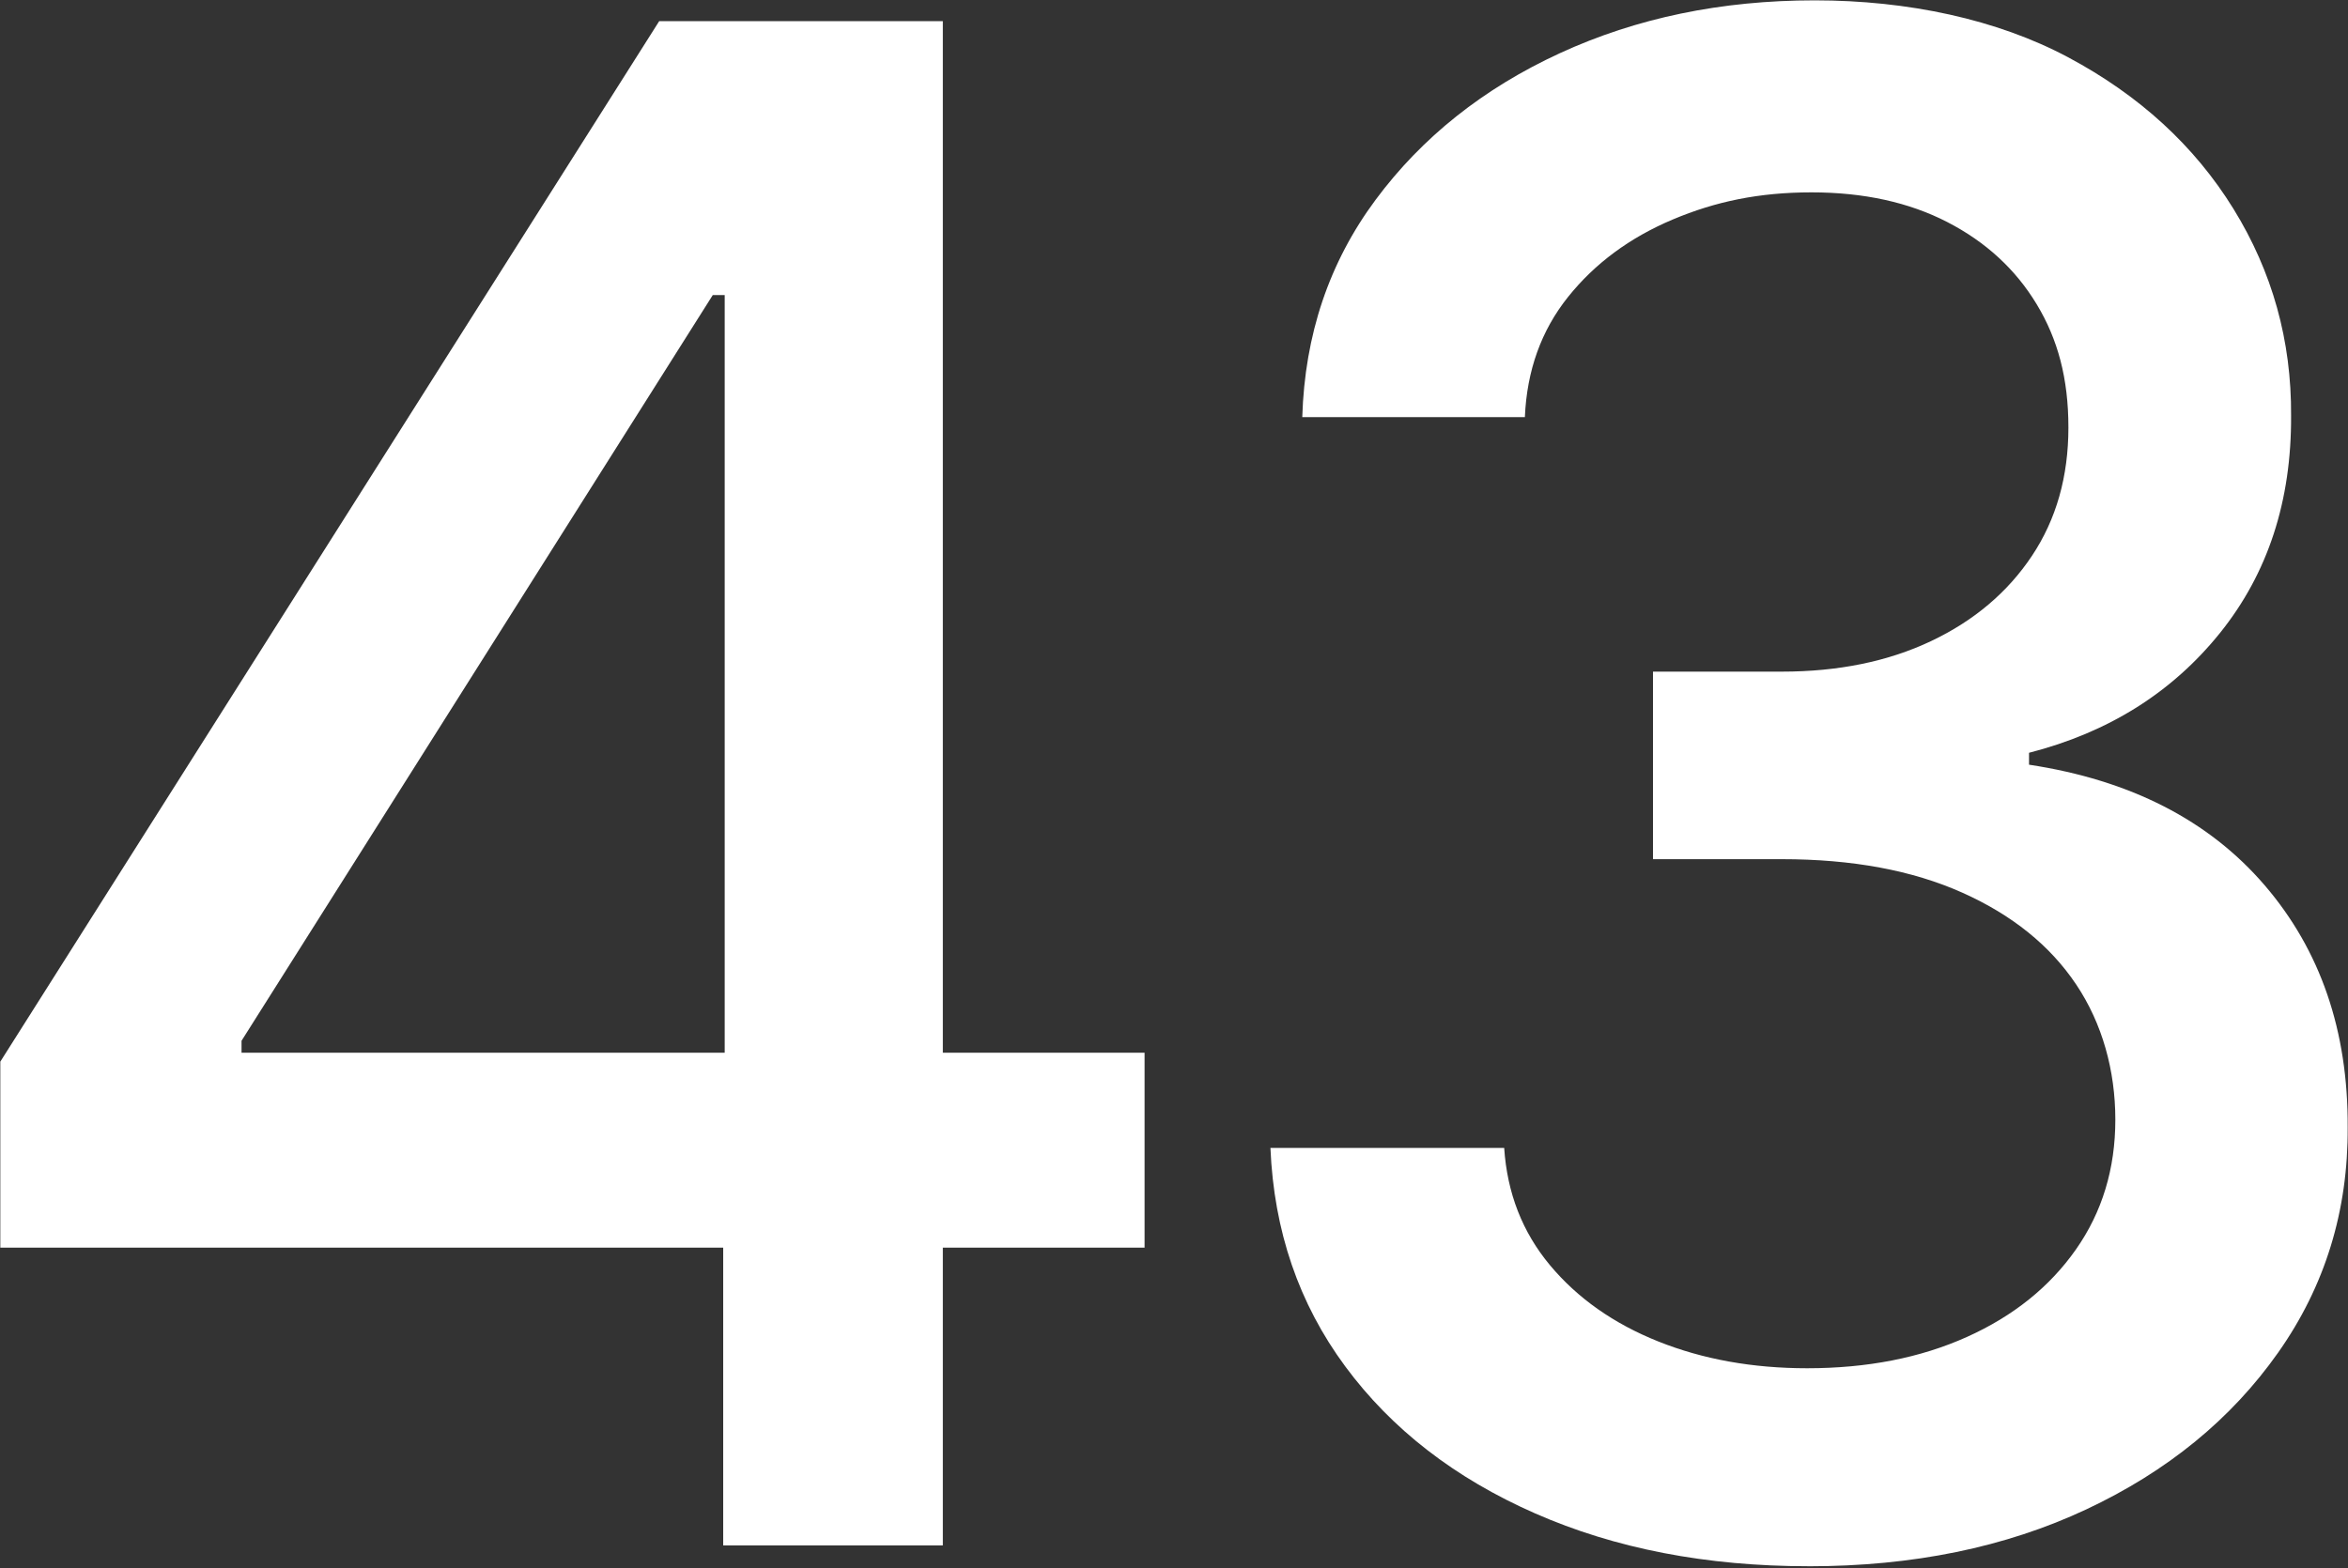 <?xml version="1.0" encoding="UTF-8"?><svg xmlns="http://www.w3.org/2000/svg" xmlns:xlink="http://www.w3.org/1999/xlink" viewBox="0 0 672 449"><rect x="0" y="0" width="672" height="449" fill="#333333" stroke="none"/><defs><style>.cls-1{fill:#dcdcdc;}.cls-1,.cls-2,.cls-3,.cls-4{stroke-width:0px;}.cls-2{fill:url(#_新規グラデーションスウォッチ_9);}.cls-5{isolation:isolate;}.cls-3{fill:none;}.cls-6{mix-blend-mode:color;opacity:.2;}.cls-4{fill:#fff;}.cls-7{clip-path:url(#clippath);}</style><clipPath id="clippath"><rect class="cls-3" x="-2864" y="811.52" width="1600" height="900"/></clipPath><linearGradient id="_新規グラデーションスウォッチ_9" x1="-1127.42" y1="-959.27" x2="375.11" y2="543.26" gradientUnits="userSpaceOnUse"><stop offset="0" stop-color="#2aff90"/><stop offset="1" stop-color="#0057ff"/></linearGradient></defs><g class="cls-5"><g id="_背景"><g class="cls-7"><polygon class="cls-1" points="491.55 50.86 491.25 47.81 490.34 45.1 489.24 44.43 489.64 43.73 488.97 43.84 489.18 43.16 488.85 43.18 488.73 42.78 488.08 43.09 487.93 42.85 488.35 42.4 487.7 42.66 486.15 41.12 485.08 39.6 485.1 38.53 482.62 36.44 480.64 35.53 478.91 33.91 474.68 32.79 473.51 32.14 472.98 31.32 473.23 30.29 472.57 28.85 470.97 30.09 469.74 30.06 463.09 27.84 458.82 28.04 456.94 27.05 455.83 26.99 455.5 26.37 454.86 26.77 453.66 25.81 453.95 26.4 453.88 27.15 453.01 27.55 448.95 27.29 447.56 26.84 445.41 27.52 444.51 26.72 444.55 27.24 443.65 27.43 443.11 27.03 442.92 26.38 443.2 26.27 442.9 25.76 442.62 25.84 442.81 26.23 442.26 25.83 442.75 26.67 442.57 27.03 442.14 26.88 442.4 27.29 441.97 28.02 440.17 29.2 437.98 29.97 437.03 29.68 436.7 30.4 430.51 32.81 424.15 34.12 423.11 33.85 421.79 34.54 420.35 34.61 419.92 34.19 419.12 35.04 415.15 35.72 413.57 35.68 410.79 34.55 409.37 34.63 407.77 35.45 407.94 35.7 407.73 36.42 406.59 37.82 405.32 40.76 403.56 42.31 404.41 44.93 404.3 45.75 403.51 46.69 403.57 49.53 401.12 51.16 400.29 53.17 398.23 54.55 395.06 54.77 394.47 56.64 393.47 57.69 392.37 58.19 390.27 57.93 390 58.45 389.38 58.61 388.63 58.41 387.88 57.63 387.04 58.39 385.01 57.99 384.69 58.54 382.5 59.07 381.63 60.27 381.8 61.23 381.61 61.57 380.27 61.36 380.2 62.12 380.68 62.98 380.14 64.68 379.07 66.15 378.6 68.24 377.93 69.13 377.15 69.3 375.57 70.57 375.35 71.63 375.85 72.24 375.98 73.07 375.02 74.74 373.85 75.44 372.39 74.67 372.6 75.56 372.42 76.69 370.99 78.02 368.78 77.29 368.1 78.96 367.07 79.2 366.46 78.64 365.61 78.74 364.28 79.96 362.44 79.99 361.68 80.62 361.33 81.44 361.8 81.99 361.5 82.05 361.62 82.37 360.72 84.51 360.41 84.64 360.59 85 359.64 86.56 359.64 87.23 359.2 87.96 357.58 88.78 357.45 89.3 354.37 92.37 352.09 93.13 350.6 93.13 349.15 96.39 348.47 96.93 348.81 98.06 348.66 98.62 346.99 99.69 345.9 102.45 345.07 103.34 345.24 104.38 345.83 105.04 346.6 107.5 348.29 108.74 348.46 109.89 348 111.33 346.79 113.61 344.74 115.67 343.86 115.9 342.28 114.89 341.6 114.84 341.53 115.53 340.92 115.77 341.07 116.16 340.53 116.59 340.93 116.72 340.77 117.37 339.65 118.04 339.96 118.41 339.82 119.03 339.22 118.79 339.83 119.82 339.6 120.02 341.18 121.35 341.65 122.42 341.51 122.99 340.34 123.46 338.71 123.06 337.41 123.3 335.89 126.77 333.4 128.5 332.08 128.94 330.92 130.51 330.53 130.56 330.13 130.03 329.13 130.05 329.43 130.87 328.59 131.94 328.46 132.68 326.41 134.76 327.64 138.17 326.97 139.21 326.06 139.55 324.59 138.57 323.96 137.53 323.42 137.49 323.23 137.75 323.5 138.47 323.08 139.02 321.22 139.04 321.22 139.6 320.34 140.54 319.48 140.22 319.79 140.69 319.43 141.18 318.69 140.81 319.22 141.45 318.6 141.66 318.66 142.15 318.34 142.53 316.29 143.01 314.92 142.79 313.43 144.62 312.36 144.36 312.54 144.52 311.11 144.81 309.97 145.71 308.78 145.98 308.57 146.62 306.71 148.2 304.81 149.07 304.16 148.66 303.78 149.18 304.13 150.76 303.84 151.62 303.03 152.27 301.9 152.56 300.6 153.74 301.06 153.86 300.69 154.53 300.96 154.57 301 155.02 300.7 155.47 301.21 156.01 300.86 156.98 299.82 158.06 292.4 161.22 277.04 166.28 258.8 170.24 238.76 173.12 225.55 174.06 213.32 173.57 206.18 172.56 201.82 171.48 194.67 168.72 193.3 167.07 192.31 166.93 191.68 166.06 191.96 165.88 191.58 165.94 191.91 165.1 191.44 162.26 191.09 161.81 190.69 162.54 190.02 162.03 189.77 162.83 188.83 163.45 187.95 162.78 189.36 160.83 188.19 157.71 187.38 157.53 186.93 158.19 186.28 158.22 185.07 157.27 184.92 155.73 183.46 152.06 184.41 148.49 184.29 147.31 183.33 145.25 183.12 143.54 181.85 142.38 180.98 140.99 181.12 139.6 180.82 139.36 180.39 137.72 180.92 136.25 182.22 136.66 182.1 136.28 183.01 135.69 183.55 135.75 183.75 135.26 182.78 134.21 182.36 134.16 181.93 131.94 181.19 132.33 181.04 131.8 181.32 131.36 180.67 131.1 179.65 131.6 178.54 130.41 176.53 127.48 175.44 124.11 174.58 122.82 173.36 116.84 171.51 112.73 171.4 111.62 171.55 111.2 173.37 109.97 173.64 109.22 173.39 109.11 173.61 109.01 173.39 108.41 172.05 108.15 171.27 107.42 171.68 106.52 170.82 106.65 170.38 106.29 169.99 105.45 170.09 104.36 170.72 103.96 170.47 103.46 169.92 103.5 169.69 103.1 170.14 103.06 169.5 102.83 169.74 102.08 170.06 102.07 169.49 101.59 169.46 99.96 169.21 99.66 169.61 98.95 169.24 98.38 169.17 97.27 168.82 97.07 168.92 96.58 169.29 96.52 168.81 96.44 168.95 95.85 169.26 95.88 168.83 95.53 169.29 95.36 169.08 94.98 169.41 94.82 169.53 93.83 170.05 93.79 169.88 93.35 168.91 92.79 169.14 93.35 168.58 92.95 168.14 93.24 168.01 92.77 167.09 93.09 166.22 92.76 165.49 92.05 165.73 91.73 165.3 91.88 165.47 91.54 164.63 91.73 163.3 90.82 162.11 89.32 161.86 88.21 160.83 87.91 160.04 86.75 159.6 87.07 157.8 86.18 156.91 85.72 156.15 84.54 152.1 86.41 148.74 88.56 147.58 89.73 146 91.87 143.22 96.89 141.45 98.96 139.39 100.11 137.57 102.84 137.69 105.36 134.58 109.91 133.88 111.31 134.02 111.94 133 113.85 133.05 114.55 131.6 117.04 130.75 117.35 130.74 118.52 129.85 119.55 129.81 121.34 132.01 126.06 131.85 128.06 130.87 130.08 131.26 131.81 131.29 133.77 132.78 136.21 133.16 138.21 133.1 139.69 132.59 141.23 132.58 143.53 134.11 144.77 134.55 146.75 134.63 148.34 133.8 148.98 135.02 149.24 135.55 150.43 136.47 151 137.1 151.97 137.75 153.93 137.82 154.81 137.45 155.94 136.98 156.22 137.13 156.93 136.45 158.9 136.72 159.1 136.94 160.18 136.74 160.68 136.13 160.56 136.04 161.07 136.01 161.76 136.83 162.82 136.77 163.55 137.18 164.71 136.48 166.55 136.43 168.56 135.78 170.18 136.76 171.25 138.01 171.35 139.04 172.1 140.34 172.45 141.11 174.31 141.1 176.62 140.46 178.82 139.22 181.37 137.6 182.68 136.37 184.95 136.36 185.73 137.95 187.63 136.96 189.96 134.05 191.94 133.6 193.7 132.11 194.59 131.48 196.33 130.54 196.73 129.46 196.51 128.88 196.9 128.49 197.92 128.24 197.74 128.44 197.96 127.46 198.39 125.98 198 126 197.63 125.5 197.36 125.05 195.76 121.69 193.2 121.4 193.34 121.41 194.03 121.13 194.1 120.78 193.99 120.67 193.49 120.06 193.33 117.96 193.76 118.2 194.37 117.77 194.48 117.89 194.95 117.63 194.81 117.53 194.4 116.46 194.89 116.08 194.65 115.91 195.52 115.04 195.83 114.31 196.88 113 197.6 110.32 197.74 109.75 198.48 109.52 198.45 109.56 197.58 108.15 197.41 108.19 197.75 107.9 197.58 107.37 198.2 105.64 197.43 105.03 198.09 103.39 198.69 103.51 199.81 103.9 199.98 102.67 200.9 102.79 201.45 102.13 201.53 101.63 203.18 101.84 203.41 101.19 204.26 100.29 204.22 99.97 203.74 99.03 203.8 98.22 203.09 96.01 203.77 95.46 203.62 95.32 203.13 93.93 204.3 90.2 204.94 88.78 207.27 88.68 208.71 89.3 210.73 88.55 211.83 87.84 213.74 85.8 214.24 85.5 214.87 88.27 215.71 85.8 215.01 85.51 214.91 83.73 216.6 81.64 217.52 79.97 217.78 80 218.29 80.57 218.65 80.35 219.76 80.63 219.75 80.47 220.13 80.75 220.58 80.41 220.83 80.6 223.19 79.46 223.8 79.28 224.3 79.3 224.67 79.97 225.14 79.94 225.62 79.06 226.91 78.24 229.01 75.67 230.43 75.19 233.24 75.34 234.73 76.28 236.69 76.49 237.83 77.23 238.08 77.76 239.49 76.54 242.22 76.64 243.27 77.38 244.38 76.03 245.84 76.99 246.64 77.2 247.35 76.84 247.72 77.38 248.11 77.34 248.98 76.64 249.79 76.28 250.97 75.57 251.25 75.18 251.86 75.25 252.49 74.99 253 73.54 254.32 72.8 254.53 72.24 254.04 72.08 254.58 70.25 255.94 65.08 258.22 65.56 258.7 64.92 259.49 62.05 260.67 61.09 261.45 57.09 262.69 56.85 263.07 54.32 263.1 52.87 262.62 52.36 262.02 52.43 260.91 51.27 259.97 48.87 260.16 45.28 259.4 40.31 259.21 36.97 258.06 35.8 256.94 35.31 255.34 34.6 254.54 34.63 254.03 33.37 254 32.7 253.32 32.71 252.79 34.27 251.09 34.23 250.25 33.72 250.1 33.43 248.91 32.43 248.62 31.39 247.61 30.79 247.87 30.43 247.45 29.48 248.17 28.43 247.74 27.77 247.05 28 246.03 27.54 246.45 26.7 246.2 26.62 246.6 26.25 246.49 25.39 247.22 24.9 246.69 24.74 247.4 23.87 247.86 21.59 248.13 19.42 246.65 19.32 245.68 18.69 245.51 18.32 246.11 17.87 246.21 17.59 245.81 17 246.11 15.88 245.85 15.5 245.63 15.9 245.21 14.92 245.34 14.43 245.02 14.44 244.48 13.85 244.69 12.27 242.55 11.04 242.23 10.48 242.32 10.6 243 11.14 243.45 10.8 244.05 10.2 244.4 9.22 244.32 8.26 245.12 7.54 244.66 7.68 245.21 7.35 245.18 7.32 246.36 8.09 246.4 8.32 247.19 8.87 246.7 9.42 247.34 10.95 247.46 11.55 248.11 11.28 248.55 11.56 249.24 12 249.37 12.72 248.82 14.71 250.57 14.78 250.09 15.61 249.85 16.6 250.24 17.42 251.34 18.1 251.48 18.17 252.27 18.93 254.01 18.95 254.56 18.56 254.7 19.28 255.05 19.68 256.22 20.14 256.4 19.76 256.8 19.91 258.58 19.52 260.24 19.28 260.31 20.07 260.96 19.6 261.45 19.84 261.65 19.81 262.68 19.43 262.73 19.61 262.97 19.16 263.49 19.78 263.71 19.82 264.5 20.82 264.94 20.85 265.39 20.26 266.01 18.9 265.67 18.13 266.01 18.14 266.7 17.84 266.81 18.04 267.1 17.35 267.76 17.33 268.65 17.69 269.46 17.2 269.61 17.25 269.98 16.74 270.5 17.43 271.21 17 272.81 17.04 275.35 17.29 275.54 16.96 276.49 17.18 276.86 16.72 277.05 16.9 277.52 16.35 277.73 16.13 278.84 15.91 278.84 16.24 280.08 17.23 280.34 16.94 280.85 17.32 281.28 16.79 281.53 17.2 282.1 16.82 282.55 16.22 282.25 16.32 282.52 15.83 282.79 16.12 282.92 15.41 283.4 15.74 283.83 14.51 283.34 13.98 284.96 14.82 285.96 14.73 286.4 14.23 286.76 12.81 286.79 12.98 287.03 12.69 287.23 13.79 288.88 14.2 290.14 14.11 290.77 13.61 290.92 14.01 291.32 13.78 291.59 13.93 292.24 13.58 293.74 15.9 295.31 15.46 295.63 14.83 295.1 13.56 296.4 14.53 298.66 14.21 299.17 14.33 299.41 13.74 299.51 15.01 300.16 14.81 301.3 13.46 302.4 12.08 301.77 10.92 301.97 12.34 303.62 11.95 303.98 10.75 304.03 10.74 304.48 11.3 304.9 10.65 305.48 10.21 305.46 10.19 304.98 9.86 305.23 8.87 304.66 8.83 305.14 9.07 305.17 8.86 305.48 8.2 304.7 7.85 304.6 7.55 305.03 7.53 304.71 7.06 304.59 7.25 304.85 5.76 305.25 4.87 304.9 3.66 305.77 2.57 305.98 1.22 307.29 1.82 307.85 1.54 308.12 1.55 308.73 1.05 308.62 .81 307.4 -.34 308.3 -.75 308.13 -.68 308.4 -1.25 308.64 -1.05 308.8 -1.83 309 -1.68 309.52 -2.7 309.91 -3.36 310.9 -3.66 310.8 -3.43 311.41 -3.75 311.82 -4.46 311.73 -4.45 312.12 -5.13 312.16 -5.31 312.82 -5.47 312.51 -6.36 313.28 -6.53 313.07 -6.5 313.49 -6.85 313.72 -6.65 314.04 -7.18 313.62 -7.61 315.37 -8.2 315.44 -9.07 316.53 -8.78 317.41 -9.66 317.65 -9.52 318.37 -10.38 318.28 -10.13 319 -10.58 319.28 -10.55 319.73 -11.18 319.61 -12.33 320.45 -12.93 321.42 -12.83 322.11 -13.56 322.27 -13.93 322.99 -14.56 323.15 -15.28 324.51 -15.81 324.53 -16.91 326.36 -17.36 326.61 -17 326.97 -17.56 327.22 -17.73 327.94 -18.31 328.32 -18.25 328.92 -18.6 328.78 -18.84 329.46 -19.37 329.41 -19.22 330.29 -19.77 330.2 -20.06 330.75 -20.59 330.71 -20.42 331.4 -21.24 331.57 -20.92 331.94 -21.23 331.88 -21.44 332.4 -21.65 332.11 -21.62 332.57 -22.68 332.62 -23.27 333.61 -23.01 333.8 -23.13 334.27 -23.44 334.62 -24.17 334.61 -24.81 335.41 -25.03 336.84 -27.01 337.96 -26.73 338.41 -27.08 339.38 -28.98 340.82 -30.33 340.78 -31.4 343.01 -32.16 343.76 -41.64 349.56 -42.54 350.49 -45.49 351.88 -49.05 354.45 -50.61 354.71 -51.65 353.81 -54.19 356.15 -55.13 355.73 -55.73 356.35 -56.46 356.22 -56.79 356.42 -56.74 356.83 -57.28 356.77 -57.57 357.43 -59.03 358.33 -59.94 358.28 -61.41 356.9 -61.65 357.12 -61.46 357.53 -62.02 359.64 -62.43 360.08 -63.72 360.66 -64.38 360.43 -64.73 359.87 -65.91 359.68 -66.31 360.05 -65.98 360.48 -67.03 360.92 -67.34 361.83 -68.4 361.73 -69.91 362.44 -70.86 364.64 -72.4 364.6 -72.15 364.82 -73.21 366.59 -73.3 367.91 -72.93 369.55 -73.29 370.77 -72.93 372.57 -73.06 373.87 -74.82 376.36 -75.72 378.46 -76.89 381.81 -77.92 386.02 -78.87 391.55 -79.4 392.89 -80.48 393.9 -85.37 396.59 -88.57 397.84 -93.07 399.19 -95.8 399.54 -97.72 399.14 -98.32 397.34 -99.29 396.52 -99.5 395.62 -102.76 392.57 -104 390.22 -105.35 388.81 -107.42 389.34 -107.57 388.78 -108.29 389.09 -109.45 388.79 -110.17 387.62 -109.92 387.14 -110.31 386.32 -110.89 385.84 -112.04 386.45 -114.1 386.29 -116.56 384.38 -116.48 383.74 -116.84 383.98 -117.81 383.35 -119.25 383.39 -121.91 384.74 -126.18 385.94 -127.27 386.99 -127.15 387.26 -127.72 387.68 -127.82 388.31 -129.17 389.12 -129.06 389.55 -129.8 390.17 -129.63 390.37 -129.95 391.06 -129.94 391.8 -129.54 392.18 -129.01 394.24 -129.49 397.03 -128.64 398.98 -127.77 403.29 -127.34 403.24 -126.24 404.5 -125.77 405.38 -125.79 405.99 -125.39 406.15 -125.52 406.84 -125.26 406.9 -125.11 407.96 -123.21 408.93 -121.01 409.34 -121.69 410.85 -120.64 411.49 -120.85 412.29 -119.83 412.59 -119.28 412.11 -118.16 412.61 -117.87 412.38 -117.3 413.06 -116.5 412.96 -116.19 413.46 -114.28 412.36 -111.88 412.84 -108.8 412.81 -108.38 414.32 -106.34 414.93 -105.84 415.57 -104.54 415.83 -104.35 415.58 -104.26 415.89 -103.11 415.15 -102.22 415.04 -100.22 415.71 -98.94 414.69 -98.09 415.25 -97 416.75 -95.57 420.79 -95.15 423.07 -95.25 428.88 -96.04 434.49 -97.11 439.56 -100 448.05 -102.45 452.44 -103.61 453.44 -107.74 455.29 -109.04 457.24 -110.32 458.16 -111.94 460.94 -114.11 462.48 -116.42 466.18 -118.3 468.11 -119.46 469.91 -122.15 472.14 -125.22 473.29 -126.06 474.6 -130.99 476.6 -132.28 476.83 -133.48 475.95 -134.89 476.94 -136.68 477.45 -138.93 477.25 -139.2 476.8 -139.12 475.38 -139.81 473.38 -141.4 472.52 -143.33 472.57 -144.04 471.97 -144.01 471.21 -143.2 469.12 -143.52 468.42 -145.22 468.57 -146.1 467.97 -147.83 469 -148.2 468.71 -148.03 467.73 -148.28 467.36 -148 466.56 -148.18 466.34 -151.21 467.26 -153.48 466.21 -154.72 465.04 -157.01 466.29 -160.81 465.6 -162.2 466.51 -162.58 467.52 -162.98 467.72 -163.06 468.36 -161.85 470.55 -160.41 471.43 -158.94 473.5 -153.9 475.84 -152.79 476.82 -152.47 478.44 -153.81 482.73 -153.52 484.78 -152.79 485.63 -152.81 487.4 -153.6 488.79 -153.39 490.4 -153.95 492.81 -155.63 496.58 -162.83 504.61 -166.85 507.32 -167.79 507.51 -169.68 507.1 -172.78 505.64 -173.53 504.79 -174.92 501.66 -178.93 497.26 -179.16 496.63 -179.02 495.45 -179.45 490.44 -180.96 488.1 -181.32 486.87 -180.83 484.72 -180.72 482.52 -181.74 480.46 -182.42 480.06 -182.32 480.63 -183.22 481.9 -183.51 483.06 -184.41 483.46 -183.98 484.32 -184.43 484.94 -184.6 486.41 -185.54 488.74 -186.44 489.65 -186.07 490.29 -186.4 491.37 -186.77 492 -187.54 492.27 -186.83 492.89 -186.74 497.68 -187.25 499.2 -188.19 499.34 -188.03 499.95 -188.41 500.06 -188.16 500.26 -188.36 500.54 -187.86 500.7 -188.24 501.1 -188.32 502.29 -187.8 504.39 -187.99 505.04 -185.27 507.64 -184.02 509.74 -183.14 512.42 -180.36 516.78 -180.3 517.56 -180.95 519.79 -183.3 523.64 -185.41 525.53 -186.41 527.53 -190.9 531.7 -194.39 533.44 -196.22 533.66 -197.13 533.3 -197.52 533.7 -197.56 534.24 -199.22 533.77 -199.64 534.4 -200.14 534.15 -200.76 535.74 -202.74 537.42 -202.41 538.14 -202.59 538.7 -203.59 539.52 -204.28 539.59 -204.07 539.93 -204.43 540.77 -207.41 544.36 -208.1 547.85 -209.08 550.58 -209.14 551.98 -209.46 552.46 -209.29 552.71 -210.07 553.79 -210.17 554.43 -211.12 555.49 -210.7 557.85 -210.86 558.65 -211.02 559.04 -211.91 559.27 -211.6 559.77 -212.45 560.7 -212.02 561.29 -211.88 562.75 -212.38 564.85 -212.73 565.31 -213.29 565.13 -213.31 566.34 -213.59 566.66 -213.57 567.63 -213.13 567.34 -212.87 567.92 -213.14 568.2 -212.67 568.37 -212.87 568.79 -212.48 568.85 -212.29 569.18 -212.46 569.64 -212.1 569.69 -212.39 570.27 -211.09 571.77 -210.57 571.56 -209.79 572.26 -208.84 573.51 -207.7 573.96 -206.69 573.77 -206.59 574.13 -206.24 573.82 -205.9 574.58 -204.24 574.61 -202.35 576.37 -198.38 577.65 -198.23 578.03 -196.87 578.55 -195.82 578.42 -195.45 578.93 -194.49 578.51 -190.78 578.86 -190.18 578.42 -189.76 579.01 -189.51 578.48 -188.41 578.29 -184.65 579.29 -183.72 579.81 -183.24 580.76 -182.74 580.58 -182.78 580.03 -182.39 579.84 -180.47 579.63 -180.48 579.37 -180.17 579.75 -180.24 579.08 -179.59 579.24 -179.76 578.57 -178.94 578.97 -179.07 578.46 -178.05 578.24 -177.8 577.38 -176.2 575.13 -170.27 570.88 -170.15 569.87 -169.33 569.51 -169.65 569.06 -169.39 568.53 -168.3 568.24 -168.49 567.98 -168.06 567.82 -168.02 567.46 -167.69 567.64 -167.68 567.12 -168.2 566.87 -167.71 566.66 -167.92 566.4 -167.75 566.19 -168.73 565.47 -168.67 564.25 -167.72 562.19 -165.86 559.36 -165.41 558.14 -165.49 556.58 -164.91 556.04 -163.56 553.08 -162.89 552.33 -162.65 551.3 -162.9 549.99 -162.43 548.38 -161.58 546.89 -160.66 546.3 -159.83 543.83 -158.78 542.17 -157.97 540.04 -154.8 535.02 -149.96 528.77 -147.02 525.82 -145.53 525.65 -143.6 524.58 -143.48 524.1 -144.18 523.07 -143.9 522.33 -138.67 516.91 -133.38 513.2 -132.31 512.94 -129.94 511.43 -126.89 510.54 -125.53 510.69 -119.37 514.3 -117.25 514.29 -115.74 514.93 -113.94 515.13 -111.83 514.23 -110.14 514.85 -109.81 513.78 -109.26 514.16 -109.3 513.6 -107.39 512.44 -106.39 512.57 -105.96 513.01 -105.72 512.68 -105.25 512.88 -105.41 512.47 -105.21 512.14 -101.99 510.64 -101.36 510.61 -101.26 511.02 -101.19 510.46 -98.13 508.97 -97.58 509.52 -96.77 509.3 -95.71 509.74 -95.33 509.52 -95.13 508.62 -94.57 508.55 -93.08 509.35 -92.85 509.85 -93.01 510.71 -92.66 510.63 -92.05 509.68 -92.36 509.26 -92.3 508.51 -90.81 506.32 -90.18 506.25 -90.22 505.89 -89.34 505.31 -88.89 505.72 -89.19 505.12 -89.05 504.84 -88.31 504.42 -87.72 504.56 -87.63 504.12 -86.63 503.68 -86.85 502.75 -83.61 498.74 -82.69 498.14 -81.9 498.44 -81.18 497.97 -80.54 497.18 -80.56 496.56 -80.94 496.16 -80.82 495.69 -80.17 495.31 -78.01 495.07 -77.39 495.42 -76.76 495.1 -76.75 494.3 -77.27 493.99 -76.92 493.74 -77.51 493.83 -77.72 493.1 -77.5 492.55 -76.97 492.47 -76.41 490.92 -74.49 489.04 -74.51 486.3 -74.1 483.05 -72.87 480.57 -72.24 476.87 -70.86 475.06 -70.08 472.75 -68.16 470.4 -67.51 468.39 -66.35 466.64 -62.68 463 -61.75 462.65 -61.4 462.87 -60.68 462.26 -60.12 462.43 -60.26 461.31 -59.53 460.04 -58.47 460.17 -58.68 459.34 -59.08 458.97 -58.37 457.36 -58.11 455.55 -56.91 454.23 -55.03 453.57 -55.61 452.27 -55.39 450.92 -53.4 447.57 -52.34 447.02 -50.9 447.01 -51.27 445.95 -50.86 444.64 -51.1 443.79 -49.18 442.09 -48.94 440.68 -48.35 439.73 -47.12 438.95 -45.71 438.67 -44.97 439.3 -44.54 440.41 -44.08 440.52 -44.02 439.96 -43.22 439.78 -42.98 439.38 -43.48 439.04 -44.29 439.14 -44.51 438.59 -44.14 437.14 -43.35 436.42 -42 436 -41.66 436.63 -41.24 435.84 -39.79 435.91 -38.13 434.6 -36.64 435.56 -36.36 435.02 -37.05 433.89 -36.7 432.15 -35.63 430.9 -33.8 430.56 -33.95 429.91 -34.56 430 -34.59 428.74 -32.64 425.98 -31.07 424.35 -28.46 422.79 -27.17 422.62 -26.7 423.33 -26.56 423.05 -26.72 422.64 -26.12 421.79 -25.33 421.42 -24.97 420.27 -23.45 419 -22.51 418.73 -21.64 417.29 -18.46 415.14 -15.95 414.58 -14.22 415.31 -14.17 414.48 -13.54 413.13 -12.01 411.29 -9.72 410.19 -9.22 410.36 -9.22 410.86 -8.97 410.57 -8.73 411.16 -8.24 411.19 -8.07 410.93 -8.57 410.44 -8.22 409.64 -4.23 407.72 -.81 407.96 -.06 406.72 2.76 406.52 3.63 407.04 4.26 406.96 7.16 403.98 7.75 401.76 7.66 399.63 7.29 398.8 7.51 397.88 8.9 396.29 9.25 395.45 12.99 392.48 17.63 390.29 20.67 389.81 23 390.91 24.43 389.77 26.37 389.96 26.83 389.27 26.97 388 27.93 387.34 29.86 386.86 31.34 383.52 34.14 381.01 35.04 379.48 37.61 377.74 38.84 375.33 42.41 371.82 42.77 369.95 42.53 368.18 42.88 366.11 43.97 364.45 45.22 361.56 47.68 358.85 48.18 356.21 48.92 354.33 51.38 351.8 54.23 346.68 56.03 343.94 56.72 343.37 57.16 342.37 58.61 341.26 60.81 340.43 61.36 339.63 61.36 337.46 60.32 336.53 59.07 335.98 55.79 336.12 54.34 335.39 53.73 334.32 53.02 334.76 51.26 333.09 49.55 332.39 49.48 331.85 49.12 331.82 47.44 330.02 47.29 328.01 47.63 325.05 48.6 321.26 49.33 319.24 49.98 319.29 50.34 318.72 50.12 318.24 50.79 317.87 50.22 317.22 50.66 317.05 52.33 313.98 56.3 308.55 60.66 304.24 63.06 302.34 69.5 298.76 73.19 297.47 80.29 296.89 80.78 296.48 81.6 297.13 84.44 297.56 87.23 298.65 87.88 299.36 87.86 301.43 88.34 302.36 88.38 303.92 87.66 309.25 88.55 311.36 89.74 312.38 93.21 316.61 97.5 319.88 101.3 321.61 104.51 324.46 107.69 325.69 111.22 325.4 114.13 324 117.04 323.59 120.86 321.56 121.87 321.83 122.31 321.48 122.16 320.99 124.09 319.57 125.54 319.31 126.27 318.4 130.15 317.01 131.45 317.14 132.14 317.6 134.25 316.73 135.93 316.64 137.27 316.93 138.06 317.71 138.51 317.47 138.57 317.87 138.34 317.91 138.85 318.48 138.95 317.94 139.97 318.6 141.33 318.35 140.57 317.48 141.98 317.45 142.33 316.91 143.06 316.66 142.93 315.64 144.07 315.35 146.22 316.6 146.01 317.1 146.26 317.59 145.77 318.32 146.19 319.33 146.51 318.85 149 319.13 151.28 317.14 151.36 316.53 150.81 315.02 150.91 314.39 152.06 313.62 152.81 313.87 153.6 314.63 153.57 314.99 154.7 314.16 154.65 313.13 155.78 311.57 155.7 310.18 155.97 309.63 159.5 305.77 160.73 305.73 162.45 304.74 162.93 305.26 163.4 305.16 163.4 304.46 164.05 304.17 164.17 302.99 165.32 301.94 167.77 300.79 169.27 300.14 170.05 300.37 170.69 299.56 171.04 299.79 171.13 299.47 172.61 299.62 173.65 299.03 174.86 299.15 176.54 297.97 176.67 296.82 177.45 296.26 177.23 295.45 177.8 294.25 178.76 293.77 179.13 292.98 179.63 292.72 179.64 292.26 180.3 291.87 181.85 287.41 182.2 287.43 183.02 286.22 184.48 285.63 184.87 284.56 184.77 283.22 185.04 282.49 185.74 282.42 186.22 281.86 186.32 280.75 187.52 279.95 187.9 278.69 188.72 277.63 191.24 276.54 191.01 275.08 192.16 273.82 192 273.05 192.28 272.34 193.16 272.04 193.45 271.27 194.17 270.88 195.26 269.57 195.53 268.67 196.23 268.08 199.2 267.67 200.05 268.02 199.94 267.68 200.59 267.74 200.63 267.04 201.16 267.16 201.3 264.99 202.86 265.1 202.76 264.43 203.16 264.53 203.54 264.09 203.29 263.73 203.4 263.29 202.9 263.09 203.59 262.56 203.05 262.11 203.69 261.55 203.53 260.66 205.29 257.68 207.86 256.92 208.25 256.39 208.24 254.06 211.22 251.41 212.98 248.85 216.62 244.76 224.45 239.04 227.87 237.97 228.44 236.94 230.83 234.55 234.62 231.86 235.49 231.51 237.26 232.4 236.58 231.15 236.81 230.4 240.11 227.97 241.15 227.79 242.44 228.15 242.9 227.47 245.23 226.46 245.71 226.76 249.06 226.76 249.88 226.07 249.68 225.6 249.92 224.57 251.22 224.18 250.65 223.48 251.16 222.5 252.86 221.33 256.19 220.1 256.49 219.4 255.76 218.53 256.53 217.02 260.8 213.11 265.34 209.77 268.45 208.13 270.9 207.47 272 207.93 271.62 208.81 272.04 209.49 273.47 209.51 273.77 208.76 274.36 209.21 274.43 208.51 273.65 207.82 273.62 207.08 275.08 206.82 275.3 206.36 274.96 205.88 275.75 205.43 276.66 204.29 278.44 204.75 279.27 203.82 279.18 202.67 278.24 202.04 278.59 201.01 282.72 197.34 286.65 194.52 293.56 191.14 297.4 190.51 298.94 190.73 302.31 189.35 306.22 189.5 307.01 188.93 308.91 188.43 311.88 188.32 314.46 187.17 315.29 187.33 315.4 186.79 317.9 185.2 318.43 185.29 318.69 185.92 319.01 185.85 319.16 185.28 319.88 185.23 321.34 186 321.37 186.53 322.18 186.69 322.56 186.37 321.86 185.57 321.99 185.03 322.74 184.19 323.79 184.25 323.49 183.6 323.74 183.05 324.64 182.61 325.15 181.66 326.22 181.16 327.14 179.99 327.85 180.17 328.1 179.66 328.94 179.32 329.24 178.67 330.97 178.02 332.98 175.85 333.98 176.01 335.4 175.53 336.3 176.62 336.44 176.01 337.58 175.94 338.4 176.55 338.37 177.15 338.61 176.72 338.95 176.78 339.48 177.28 339.23 177.59 339.72 177.67 340.07 177.43 339.88 177.11 340.28 176.97 340.75 177.64 340.61 177.23 341.08 176.88 341.89 176.89 342.4 175.55 344.62 174.29 344.59 173.55 345.21 172.71 347.73 171.76 350.37 171.84 351.94 173.49 353.41 174.2 353.25 173.58 355.32 172.27 355.85 171.56 355.83 170.21 354.94 168.23 355.13 166.34 356.09 165.68 358.13 166.15 356.6 164.66 356.63 163.9 357.08 163.17 358.49 162.4 359.39 162.47 359.97 163.35 360.69 162.7 361.5 162.58 362.29 160.41 364.81 159.17 365.23 158.12 365.61 158.03 365.77 157.02 366.39 156.01 369 155.02 370.32 155.63 370.3 154.4 371.13 153.1 372.77 152 373.6 152.17 373.43 150.53 374.09 149.99 375.38 149.79 376.19 148.16 377.35 146.7 379.56 145.6 380.78 144.47 382.27 144.61 382.35 144.11 382.92 143.79 385.23 143.86 386.26 143.33 387.1 143.8 388.37 143.61 388.59 143.28 388.34 142.94 388.92 142.34 391.04 141.84 391.66 142.25 391.89 141.9 392.33 142.05 392.99 141.71 392.86 141.08 394.56 140.44 395.44 139.3 397.13 139.48 397.15 138.67 396.68 138.33 397.28 137.57 398.35 137.32 399.16 137.96 399.72 137.33 400.25 137.36 400.1 136.83 400.33 136.43 401.93 136.5 403.51 135.21 404.93 135.5 407.48 137.58 407.36 136.79 407.9 135.48 408.85 134.66 409.52 134.86 410.36 136.17 413.73 135.98 414.58 135.41 417.12 135.57 418.48 134.4 419.01 134.58 419.38 135.08 419.35 135.8 419.65 135.92 422.09 135.97 424.19 135.03 425.7 135.56 428.73 134.77 429.92 135.25 430.84 134.85 431.94 135.33 432.56 135.12 433.61 136.11 433.55 135.68 435.81 135.46 437.89 134.19 439.95 134.26 443.22 135.58 446.29 138.14 449.26 139.28 449.72 140.26 450.63 140.45 451.26 141.46 453.4 139.26 454.44 139.04 457.26 136.52 460.66 134.74 465.48 133.86 470.11 134.42 470.87 134.22 472.93 135.14 473.38 134.54 474 134.56 474.23 133.67 474.02 133.1 474.63 132.78 475.31 131.37 475.24 131.02 475.75 130.96 476.18 130.35 475.93 130.01 475.73 130.33 475.49 130.12 474.87 128.73 473.87 128.11 474.29 125.59 475.86 124.26 477.45 124.25 477.51 123.41 477.08 122.71 478.04 122.49 478.14 121.08 478.91 120.58 478.79 119.49 480.47 119.41 480.73 118.69 480.46 118.1 480.54 116.58 481.32 116.02 482.1 114.41 483.55 113.56 482.92 112.42 483.15 111.08 485.55 109.23 485.29 107.65 485.91 107.16 485.49 107.05 485.84 106.1 485.5 105.3 485.71 104.81 485.24 104.74 485.16 104.22 484.35 103.26 484.29 102.89 484.85 102.41 484.11 102.56 482.87 102.07 482.98 101.66 482.07 101.16 481.78 100.17 480.3 99.14 479.89 98.12 480.25 97.31 478.99 96.42 478.42 94.58 477.45 93.71 475.64 94.16 474.36 93.58 474.06 93 474.31 92.49 473.41 91.72 473.66 91.07 473.48 90.97 473.98 90.77 473.6 90.31 470.95 90.09 470 90.35 469.44 89.77 468.79 86.88 468.39 83.18 468.6 79.06 470.25 74.12 471.01 73.09 472.74 71.87 476.7 70.14 479.28 68.53 483.17 66.93 483.51 67.16 483.51 66.79 484.51 66.64 484.54 66.29 485.17 66.47 485.28 65.88 486.08 65.8 485.83 64.89 486.34 65.08 486.16 64.56 486.52 64.62 486.42 64.31 487.56 63.04 488.43 62.61 489.22 62.87 488.79 62.25 489.36 62.1 489.43 61.75 489.65 61.97 489.46 61.59 489.92 61.67 490.81 59.88 490.67 55.51 491.55 50.86"/><g class="cls-6"><polygon class="cls-2" points="491.55 50.86 491.25 47.81 490.34 45.1 489.24 44.43 489.64 43.73 488.97 43.84 489.18 43.16 488.85 43.18 488.73 42.78 488.08 43.09 487.93 42.85 488.35 42.4 487.7 42.66 486.15 41.12 485.08 39.6 485.1 38.53 482.62 36.44 480.64 35.53 478.91 33.91 474.68 32.79 473.51 32.14 472.98 31.32 473.23 30.29 472.57 28.85 470.97 30.09 469.74 30.06 463.09 27.84 458.82 28.04 456.94 27.05 455.83 26.99 455.5 26.37 454.86 26.77 453.66 25.81 453.95 26.4 453.88 27.15 453.01 27.55 448.95 27.29 447.56 26.84 445.41 27.52 444.51 26.72 444.55 27.24 443.65 27.43 443.11 27.03 442.92 26.38 443.2 26.27 442.9 25.76 442.62 25.84 442.81 26.23 442.26 25.83 442.75 26.67 442.57 27.03 442.14 26.88 442.4 27.29 441.97 28.02 440.17 29.2 437.98 29.97 437.03 29.68 436.7 30.4 430.51 32.81 424.15 34.12 423.11 33.85 421.79 34.54 420.35 34.61 419.92 34.19 419.12 35.04 415.15 35.72 413.57 35.68 410.79 34.55 409.37 34.63 407.77 35.45 407.94 35.7 407.73 36.42 406.59 37.82 405.32 40.76 403.56 42.31 404.41 44.93 404.3 45.75 403.51 46.69 403.57 49.53 401.12 51.16 400.29 53.17 398.23 54.55 395.06 54.77 394.47 56.64 393.47 57.69 392.37 58.19 390.27 57.93 390 58.45 389.38 58.61 388.63 58.41 387.88 57.63 387.04 58.39 385.01 57.99 384.69 58.54 382.5 59.07 381.63 60.27 381.8 61.23 381.61 61.57 380.27 61.36 380.2 62.12 380.68 62.98 380.14 64.68 379.07 66.15 378.6 68.24 377.93 69.13 377.15 69.3 375.57 70.57 375.35 71.63 375.85 72.24 375.98 73.07 375.02 74.74 373.85 75.44 372.39 74.67 372.6 75.56 372.42 76.69 370.99 78.02 368.78 77.29 368.1 78.96 367.07 79.2 366.46 78.64 365.61 78.74 364.28 79.96 362.44 79.99 361.68 80.62 361.33 81.44 361.8 81.99 361.5 82.05 361.62 82.37 360.72 84.51 360.41 84.64 360.59 85 359.64 86.56 359.64 87.23 359.2 87.96 357.58 88.78 357.45 89.3 354.37 92.37 352.09 93.13 350.6 93.13 349.15 96.39 348.47 96.93 348.81 98.06 348.66 98.62 346.99 99.69 345.9 102.45 345.07 103.34 345.24 104.38 345.83 105.04 346.6 107.5 348.29 108.74 348.46 109.89 348 111.33 346.79 113.61 344.74 115.67 343.86 115.9 342.28 114.89 341.6 114.84 341.53 115.53 340.92 115.77 341.07 116.16 340.53 116.59 340.93 116.72 340.77 117.37 339.65 118.04 339.96 118.41 339.82 119.03 339.22 118.79 339.83 119.82 339.6 120.02 341.18 121.35 341.65 122.42 341.51 122.99 340.34 123.46 338.71 123.06 337.41 123.3 335.89 126.77 333.4 128.5 332.08 128.94 330.92 130.51 330.53 130.56 330.13 130.03 329.13 130.05 329.43 130.87 328.59 131.94 328.46 132.68 326.41 134.76 327.64 138.17 326.97 139.21 326.06 139.55 324.59 138.57 323.96 137.53 323.42 137.49 323.23 137.75 323.5 138.47 323.08 139.02 321.22 139.04 321.22 139.6 320.34 140.54 319.48 140.22 319.79 140.69 319.43 141.18 318.69 140.81 319.22 141.45 318.6 141.66 318.66 142.15 318.34 142.53 316.29 143.01 314.92 142.79 313.43 144.62 312.36 144.36 312.54 144.52 311.11 144.81 309.97 145.71 308.78 145.98 308.57 146.62 306.71 148.2 304.81 149.07 304.16 148.66 303.78 149.18 304.13 150.76 303.84 151.62 303.03 152.27 301.9 152.56 300.6 153.74 301.06 153.86 300.69 154.53 300.96 154.57 301 155.02 300.7 155.47 301.21 156.01 300.86 156.98 299.82 158.06 292.4 161.22 277.04 166.28 258.8 170.24 238.76 173.12 225.55 174.06 213.32 173.57 206.18 172.56 201.82 171.48 194.67 168.72 193.3 167.07 192.31 166.93 191.68 166.06 191.96 165.88 191.58 165.94 191.91 165.1 191.44 162.26 191.09 161.81 190.69 162.54 190.02 162.03 189.77 162.83 188.83 163.45 187.95 162.78 189.36 160.83 188.19 157.71 187.38 157.53 186.93 158.19 186.28 158.22 185.07 157.27 184.92 155.73 183.46 152.06 184.41 148.49 184.29 147.31 183.33 145.25 183.12 143.54 181.85 142.38 180.98 140.99 181.12 139.6 180.82 139.36 180.39 137.72 180.92 136.25 182.22 136.66 182.1 136.28 183.01 135.69 183.55 135.75 183.75 135.26 182.78 134.21 182.36 134.16 181.93 131.94 181.19 132.33 181.04 131.8 181.32 131.36 180.67 131.1 179.65 131.6 178.54 130.41 176.53 127.48 175.44 124.11 174.58 122.82 173.36 116.84 171.51 112.73 171.4 111.62 171.55 111.2 173.37 109.97 173.64 109.22 173.39 109.11 173.61 109.01 173.39 108.41 172.05 108.15 171.27 107.42 171.68 106.52 170.82 106.65 170.38 106.29 169.99 105.45 170.09 104.36 170.72 103.96 170.47 103.46 169.92 103.5 169.69 103.1 170.14 103.06 169.5 102.83 169.74 102.08 170.06 102.07 169.49 101.59 169.46 99.96 169.21 99.66 169.61 98.95 169.24 98.38 169.17 97.27 168.82 97.07 168.92 96.58 169.29 96.52 168.81 96.44 168.95 95.85 169.26 95.88 168.83 95.53 169.29 95.36 169.08 94.98 169.41 94.82 169.53 93.83 170.05 93.79 169.88 93.35 168.91 92.79 169.14 93.35 168.58 92.95 168.14 93.24 168.01 92.77 167.09 93.09 166.22 92.76 165.49 92.05 165.73 91.73 165.3 91.88 165.47 91.54 164.63 91.73 163.3 90.82 162.11 89.32 161.86 88.21 160.83 87.91 160.04 86.75 159.6 87.07 157.8 86.18 156.91 85.72 156.15 84.54 152.1 86.41 148.74 88.56 147.58 89.73 146 91.87 143.22 96.89 141.45 98.96 139.39 100.11 137.57 102.84 137.69 105.36 134.58 109.91 133.88 111.31 134.02 111.94 133 113.85 133.05 114.55 131.6 117.04 130.75 117.35 130.74 118.52 129.85 119.55 129.81 121.34 132.01 126.06 131.85 128.06 130.87 130.08 131.26 131.81 131.29 133.77 132.78 136.21 133.16 138.21 133.1 139.69 132.59 141.23 132.58 143.53 134.11 144.77 134.55 146.75 134.63 148.34 133.8 148.98 135.02 149.24 135.55 150.43 136.47 151 137.1 151.97 137.75 153.93 137.82 154.81 137.45 155.94 136.98 156.22 137.13 156.93 136.45 158.9 136.72 159.1 136.94 160.18 136.74 160.68 136.13 160.56 136.04 161.07 136.01 161.76 136.83 162.82 136.77 163.55 137.18 164.71 136.48 166.55 136.43 168.56 135.78 170.18 136.76 171.25 138.01 171.35 139.04 172.1 140.34 172.45 141.11 174.31 141.1 176.62 140.46 178.82 139.22 181.37 137.6 182.68 136.37 184.95 136.36 185.73 137.95 187.63 136.96 189.96 134.05 191.94 133.6 193.7 132.11 194.59 131.48 196.33 130.54 196.73 129.46 196.51 128.88 196.9 128.49 197.92 128.24 197.74 128.44 197.96 127.46 198.39 125.98 198 126 197.63 125.5 197.36 125.05 195.76 121.69 193.2 121.4 193.34 121.41 194.03 121.13 194.1 120.78 193.99 120.67 193.49 120.06 193.33 117.96 193.76 118.2 194.37 117.77 194.48 117.89 194.95 117.63 194.81 117.53 194.4 116.46 194.89 116.08 194.65 115.91 195.52 115.04 195.83 114.31 196.88 113 197.6 110.32 197.74 109.75 198.48 109.52 198.45 109.56 197.58 108.15 197.41 108.19 197.75 107.9 197.58 107.37 198.2 105.64 197.43 105.03 198.09 103.39 198.69 103.51 199.81 103.9 199.98 102.67 200.9 102.79 201.45 102.13 201.53 101.63 203.18 101.84 203.41 101.19 204.26 100.29 204.22 99.97 203.74 99.03 203.8 98.22 203.09 96.01 203.77 95.46 203.62 95.32 203.13 93.93 204.3 90.2 204.94 88.78 207.27 88.68 208.71 89.3 210.73 88.55 211.83 87.84 213.74 85.8 214.24 85.5 214.87 88.27 215.71 85.8 215.01 85.51 214.91 83.73 216.6 81.64 217.52 79.97 217.78 80 218.29 80.57 218.65 80.35 219.76 80.63 219.75 80.47 220.13 80.75 220.58 80.41 220.83 80.6 223.19 79.46 223.8 79.28 224.3 79.3 224.67 79.97 225.14 79.94 225.62 79.06 226.91 78.24 229.01 75.67 230.43 75.19 233.24 75.34 234.73 76.28 236.69 76.49 237.83 77.23 238.08 77.76 239.49 76.54 242.22 76.64 243.27 77.38 244.38 76.03 245.84 76.99 246.64 77.2 247.35 76.84 247.72 77.38 248.11 77.34 248.98 76.64 249.79 76.28 250.97 75.57 251.25 75.18 251.86 75.25 252.49 74.99 253 73.54 254.32 72.8 254.53 72.24 254.04 72.08 254.58 70.25 255.94 65.08 258.22 65.56 258.7 64.92 259.49 62.05 260.67 61.09 261.45 57.09 262.69 56.85 263.07 54.32 263.1 52.87 262.62 52.36 262.02 52.43 260.91 51.27 259.97 48.87 260.16 45.28 259.4 40.31 259.21 36.97 258.06 35.8 256.94 35.31 255.34 34.6 254.54 34.63 254.03 33.37 254 32.7 253.32 32.71 252.79 34.27 251.09 34.23 250.25 33.72 250.1 33.43 248.91 32.43 248.62 31.39 247.61 30.79 247.87 30.43 247.45 29.48 248.17 28.43 247.74 27.77 247.05 28 246.03 27.54 246.45 26.7 246.2 26.62 246.6 26.25 246.49 25.39 247.22 24.9 246.69 24.74 247.4 23.87 247.86 21.59 248.13 19.42 246.65 19.32 245.68 18.69 245.51 18.32 246.11 17.87 246.21 17.59 245.81 17 246.11 15.88 245.85 15.5 245.63 15.9 245.21 14.92 245.34 14.43 245.02 14.44 244.48 13.85 244.69 12.27 242.55 11.04 242.23 10.48 242.32 10.6 243 11.14 243.45 10.8 244.05 10.2 244.4 9.22 244.32 8.26 245.12 7.54 244.66 7.68 245.21 7.35 245.18 7.32 246.36 8.09 246.4 8.32 247.19 8.87 246.7 9.42 247.34 10.95 247.46 11.55 248.11 11.28 248.55 11.56 249.24 12 249.37 12.72 248.82 14.71 250.57 14.78 250.09 15.61 249.85 16.6 250.24 17.42 251.34 18.1 251.48 18.17 252.27 18.93 254.01 18.95 254.56 18.56 254.7 19.28 255.05 19.68 256.22 20.14 256.4 19.76 256.8 19.91 258.58 19.52 260.24 19.28 260.31 20.07 260.96 19.6 261.45 19.84 261.65 19.81 262.68 19.43 262.73 19.61 262.97 19.16 263.49 19.78 263.71 19.82 264.5 20.82 264.94 20.85 265.39 20.26 266.01 18.9 265.67 18.13 266.01 18.14 266.7 17.84 266.81 18.04 267.1 17.35 267.76 17.33 268.65 17.69 269.46 17.2 269.61 17.25 269.98 16.74 270.5 17.43 271.21 17 272.81 17.04 275.35 17.29 275.54 16.96 276.49 17.18 276.86 16.72 277.05 16.9 277.52 16.35 277.73 16.13 278.84 15.91 278.84 16.24 280.08 17.23 280.34 16.94 280.85 17.32 281.28 16.79 281.53 17.2 282.1 16.82 282.55 16.22 282.25 16.32 282.52 15.83 282.79 16.12 282.92 15.41 283.4 15.74 283.83 14.51 283.34 13.98 284.96 14.82 285.96 14.73 286.4 14.23 286.76 12.81 286.79 12.98 287.03 12.69 287.23 13.79 288.88 14.2 290.14 14.11 290.77 13.61 290.92 14.01 291.32 13.78 291.59 13.93 292.24 13.58 293.74 15.9 295.31 15.46 295.63 14.83 295.1 13.56 296.4 14.53 298.66 14.21 299.17 14.33 299.41 13.74 299.51 15.01 300.16 14.81 301.3 13.46 302.4 12.08 301.77 10.92 301.97 12.34 303.62 11.95 303.98 10.75 304.03 10.74 304.48 11.3 304.9 10.65 305.48 10.21 305.46 10.19 304.98 9.86 305.23 8.87 304.66 8.83 305.14 9.07 305.17 8.86 305.48 8.2 304.7 7.85 304.6 7.55 305.03 7.53 304.71 7.06 304.59 7.25 304.85 5.76 305.25 4.87 304.9 3.66 305.77 2.57 305.98 1.22 307.29 1.82 307.85 1.54 308.12 1.55 308.73 1.05 308.62 .81 307.4 -.34 308.3 -.75 308.13 -.68 308.4 -1.25 308.64 -1.05 308.8 -1.83 309 -1.68 309.52 -2.7 309.91 -3.36 310.9 -3.66 310.8 -3.43 311.41 -3.75 311.82 -4.46 311.73 -4.45 312.12 -5.13 312.16 -5.31 312.82 -5.47 312.51 -6.36 313.28 -6.53 313.07 -6.5 313.49 -6.85 313.72 -6.65 314.04 -7.18 313.62 -7.61 315.37 -8.2 315.44 -9.07 316.53 -8.78 317.41 -9.66 317.65 -9.52 318.37 -10.38 318.28 -10.13 319 -10.58 319.28 -10.55 319.73 -11.18 319.61 -12.33 320.45 -12.93 321.42 -12.83 322.11 -13.56 322.27 -13.93 322.99 -14.56 323.15 -15.28 324.51 -15.81 324.53 -16.91 326.36 -17.36 326.61 -17 326.97 -17.56 327.22 -17.73 327.94 -18.31 328.32 -18.25 328.92 -18.6 328.78 -18.84 329.46 -19.37 329.41 -19.22 330.29 -19.77 330.2 -20.06 330.75 -20.59 330.71 -20.42 331.4 -21.24 331.57 -20.92 331.94 -21.23 331.88 -21.44 332.4 -21.65 332.11 -21.62 332.57 -22.68 332.62 -23.27 333.61 -23.01 333.8 -23.13 334.27 -23.44 334.62 -24.17 334.61 -24.81 335.41 -25.03 336.84 -27.01 337.96 -26.73 338.41 -27.08 339.38 -28.98 340.82 -30.33 340.78 -31.4 343.01 -32.16 343.76 -41.64 349.56 -42.54 350.49 -45.49 351.88 -49.05 354.45 -50.61 354.71 -51.65 353.81 -54.19 356.15 -55.13 355.73 -55.73 356.35 -56.46 356.22 -56.79 356.42 -56.74 356.83 -57.28 356.77 -57.57 357.43 -59.03 358.33 -59.94 358.28 -61.41 356.9 -61.65 357.12 -61.46 357.53 -62.02 359.64 -62.43 360.08 -63.72 360.66 -64.38 360.43 -64.73 359.87 -65.91 359.68 -66.31 360.05 -65.98 360.48 -67.03 360.92 -67.34 361.83 -68.4 361.73 -69.91 362.44 -70.86 364.64 -72.4 364.6 -72.15 364.82 -73.21 366.59 -73.3 367.91 -72.93 369.55 -73.29 370.77 -72.93 372.57 -73.06 373.87 -74.82 376.36 -75.72 378.46 -76.89 381.81 -77.92 386.02 -78.87 391.55 -79.4 392.89 -80.48 393.9 -85.37 396.59 -88.57 397.84 -93.07 399.19 -95.8 399.54 -97.72 399.14 -98.32 397.34 -99.29 396.52 -99.5 395.62 -102.76 392.57 -104 390.22 -105.35 388.81 -107.42 389.34 -107.57 388.78 -108.29 389.09 -109.45 388.79 -110.17 387.62 -109.92 387.14 -110.31 386.32 -110.89 385.84 -112.04 386.45 -114.1 386.29 -116.56 384.38 -116.48 383.74 -116.84 383.98 -117.81 383.35 -119.25 383.39 -121.91 384.74 -126.18 385.94 -127.27 386.99 -127.15 387.26 -127.72 387.68 -127.82 388.31 -129.17 389.12 -129.06 389.55 -129.8 390.17 -129.63 390.37 -129.95 391.06 -129.94 391.8 -129.54 392.18 -129.01 394.24 -129.49 397.03 -128.64 398.98 -127.77 403.29 -127.34 403.24 -126.24 404.5 -125.77 405.38 -125.79 405.99 -125.39 406.15 -125.52 406.84 -125.26 406.9 -125.11 407.96 -123.21 408.93 -121.01 409.34 -121.69 410.85 -120.64 411.49 -120.85 412.29 -119.83 412.59 -119.28 412.11 -118.16 412.61 -117.87 412.38 -117.3 413.06 -116.5 412.96 -116.19 413.46 -114.28 412.36 -111.88 412.84 -108.8 412.81 -108.38 414.32 -106.34 414.93 -105.84 415.57 -104.54 415.83 -104.35 415.58 -104.26 415.89 -103.11 415.15 -102.22 415.04 -100.22 415.71 -98.94 414.69 -98.09 415.25 -97 416.75 -95.57 420.79 -95.15 423.07 -95.25 428.88 -96.04 434.49 -97.11 439.56 -100 448.05 -102.45 452.44 -103.61 453.44 -107.74 455.29 -109.04 457.24 -110.32 458.16 -111.94 460.94 -114.11 462.48 -116.42 466.18 -118.3 468.11 -119.46 469.91 -122.15 472.14 -125.22 473.29 -126.06 474.6 -130.99 476.6 -132.28 476.83 -133.48 475.95 -134.89 476.94 -136.68 477.45 -138.93 477.25 -139.2 476.8 -139.12 475.38 -139.81 473.38 -141.4 472.52 -143.33 472.57 -144.04 471.97 -144.01 471.21 -143.2 469.12 -143.52 468.42 -145.22 468.57 -146.1 467.97 -147.83 469 -148.2 468.71 -148.03 467.73 -148.28 467.36 -148 466.56 -148.18 466.34 -151.21 467.26 -153.48 466.21 -154.72 465.04 -157.01 466.29 -160.81 465.6 -162.2 466.51 -162.58 467.52 -162.98 467.72 -163.06 468.36 -161.85 470.55 -160.41 471.43 -158.94 473.5 -153.9 475.84 -152.79 476.82 -152.47 478.44 -153.81 482.73 -153.52 484.78 -152.79 485.63 -152.81 487.4 -153.6 488.79 -153.39 490.4 -153.95 492.81 -155.63 496.58 -162.83 504.61 -166.85 507.32 -167.79 507.51 -169.68 507.1 -172.78 505.64 -173.53 504.79 -174.92 501.66 -178.93 497.26 -179.16 496.63 -179.02 495.45 -179.45 490.44 -180.96 488.1 -181.32 486.87 -180.83 484.72 -180.72 482.52 -181.74 480.46 -182.42 480.06 -182.32 480.63 -183.22 481.9 -183.51 483.06 -184.41 483.46 -183.98 484.32 -184.43 484.94 -184.6 486.41 -185.54 488.74 -186.44 489.65 -186.07 490.29 -186.4 491.37 -186.77 492 -187.54 492.27 -186.83 492.89 -186.74 497.68 -187.25 499.2 -188.19 499.34 -188.03 499.95 -188.41 500.06 -188.16 500.26 -188.36 500.54 -187.86 500.7 -188.24 501.1 -188.32 502.29 -187.8 504.39 -187.99 505.04 -185.27 507.64 -184.02 509.74 -183.14 512.42 -180.36 516.78 -180.3 517.56 -180.95 519.79 -183.3 523.64 -185.41 525.53 -186.41 527.53 -190.9 531.7 -194.39 533.44 -196.22 533.66 -197.13 533.3 -197.52 533.7 -197.56 534.24 -199.22 533.77 -199.64 534.4 -200.14 534.15 -200.76 535.74 -202.74 537.42 -202.41 538.14 -202.59 538.7 -203.59 539.52 -204.28 539.59 -204.07 539.93 -204.43 540.77 -207.41 544.36 -208.1 547.85 -209.08 550.58 -209.14 551.98 -209.46 552.46 -209.29 552.71 -210.07 553.79 -210.17 554.43 -211.12 555.49 -210.7 557.85 -210.86 558.65 -211.02 559.04 -211.91 559.27 -211.6 559.77 -212.45 560.7 -212.02 561.29 -211.88 562.75 -212.38 564.85 -212.73 565.31 -213.29 565.13 -213.31 566.34 -213.59 566.66 -213.57 567.63 -213.13 567.34 -212.87 567.92 -213.14 568.2 -212.67 568.37 -212.87 568.79 -212.48 568.85 -212.29 569.18 -212.46 569.64 -212.1 569.69 -212.39 570.27 -211.09 571.77 -210.57 571.56 -209.79 572.26 -208.84 573.51 -207.7 573.96 -206.69 573.77 -206.59 574.13 -206.24 573.82 -205.9 574.58 -204.24 574.61 -202.35 576.37 -198.38 577.65 -198.23 578.03 -196.87 578.55 -195.82 578.42 -195.45 578.93 -194.49 578.51 -190.78 578.86 -190.18 578.42 -189.76 579.01 -189.51 578.48 -188.41 578.29 -184.65 579.29 -183.72 579.81 -183.24 580.76 -182.74 580.58 -182.78 580.03 -182.39 579.84 -180.47 579.63 -180.48 579.37 -180.17 579.75 -180.24 579.08 -179.59 579.24 -179.76 578.57 -178.94 578.97 -179.07 578.46 -178.05 578.24 -177.8 577.38 -176.2 575.13 -170.27 570.88 -170.15 569.87 -169.33 569.51 -169.65 569.06 -169.39 568.53 -168.3 568.24 -168.49 567.98 -168.06 567.82 -168.02 567.46 -167.69 567.64 -167.68 567.12 -168.2 566.87 -167.71 566.66 -167.92 566.4 -167.75 566.19 -168.73 565.47 -168.67 564.25 -167.72 562.19 -165.86 559.36 -165.41 558.14 -165.49 556.58 -164.91 556.04 -163.56 553.08 -162.89 552.33 -162.65 551.3 -162.9 549.99 -162.43 548.38 -161.58 546.89 -160.66 546.3 -159.83 543.83 -158.78 542.17 -157.97 540.04 -154.8 535.02 -149.96 528.77 -147.02 525.82 -145.53 525.65 -143.6 524.58 -143.48 524.1 -144.18 523.07 -143.9 522.33 -138.67 516.91 -133.38 513.2 -132.31 512.94 -129.94 511.43 -126.89 510.54 -125.53 510.69 -119.37 514.3 -117.25 514.29 -115.74 514.93 -113.94 515.13 -111.83 514.23 -110.14 514.85 -109.81 513.78 -109.26 514.16 -109.3 513.6 -107.39 512.44 -106.39 512.57 -105.96 513.01 -105.72 512.68 -105.25 512.88 -105.41 512.47 -105.21 512.14 -101.99 510.64 -101.36 510.61 -101.26 511.02 -101.19 510.46 -98.13 508.97 -97.58 509.52 -96.77 509.3 -95.71 509.74 -95.33 509.52 -95.13 508.62 -94.57 508.55 -93.08 509.35 -92.85 509.85 -93.01 510.71 -92.66 510.63 -92.05 509.68 -92.36 509.26 -92.3 508.51 -90.81 506.32 -90.18 506.25 -90.22 505.89 -89.34 505.31 -88.89 505.72 -89.19 505.12 -89.05 504.84 -88.31 504.42 -87.72 504.56 -87.63 504.12 -86.63 503.68 -86.85 502.75 -83.61 498.74 -82.69 498.14 -81.9 498.44 -81.18 497.97 -80.54 497.18 -80.56 496.56 -80.94 496.16 -80.82 495.69 -80.17 495.31 -78.01 495.07 -77.39 495.42 -76.76 495.1 -76.75 494.3 -77.27 493.99 -76.92 493.74 -77.51 493.83 -77.72 493.1 -77.5 492.55 -76.97 492.47 -76.41 490.92 -74.49 489.04 -74.51 486.3 -74.1 483.05 -72.87 480.57 -72.24 476.87 -70.86 475.06 -70.08 472.75 -68.16 470.4 -67.51 468.39 -66.35 466.64 -62.68 463 -61.75 462.65 -61.4 462.87 -60.68 462.26 -60.12 462.43 -60.26 461.31 -59.53 460.04 -58.47 460.17 -58.68 459.34 -59.08 458.97 -58.37 457.36 -58.11 455.55 -56.91 454.23 -55.03 453.57 -55.61 452.27 -55.39 450.92 -53.4 447.57 -52.34 447.02 -50.9 447.01 -51.27 445.95 -50.86 444.64 -51.1 443.79 -49.18 442.09 -48.94 440.68 -48.35 439.73 -47.12 438.95 -45.71 438.67 -44.97 439.3 -44.54 440.41 -44.08 440.52 -44.02 439.96 -43.22 439.78 -42.98 439.38 -43.48 439.04 -44.29 439.14 -44.51 438.59 -44.14 437.14 -43.35 436.42 -42 436 -41.66 436.63 -41.24 435.84 -39.79 435.91 -38.13 434.6 -36.64 435.56 -36.36 435.02 -37.05 433.89 -36.7 432.15 -35.63 430.9 -33.8 430.56 -33.95 429.91 -34.56 430 -34.59 428.74 -32.64 425.98 -31.07 424.35 -28.46 422.79 -27.17 422.62 -26.7 423.33 -26.56 423.05 -26.72 422.64 -26.12 421.79 -25.33 421.42 -24.97 420.27 -23.45 419 -22.51 418.73 -21.64 417.29 -18.46 415.14 -15.95 414.58 -14.22 415.31 -14.17 414.48 -13.54 413.13 -12.01 411.29 -9.72 410.19 -9.22 410.36 -9.22 410.86 -8.97 410.57 -8.73 411.16 -8.24 411.19 -8.07 410.93 -8.57 410.44 -8.22 409.64 -4.23 407.72 -.81 407.96 -.06 406.72 2.76 406.52 3.63 407.04 4.26 406.96 7.16 403.98 7.75 401.76 7.66 399.63 7.29 398.8 7.51 397.88 8.9 396.29 9.25 395.45 12.99 392.48 17.63 390.29 20.67 389.81 23 390.91 24.43 389.77 26.37 389.96 26.83 389.27 26.97 388 27.93 387.34 29.86 386.86 31.34 383.52 34.14 381.01 35.04 379.48 37.61 377.74 38.84 375.33 42.41 371.82 42.77 369.95 42.53 368.18 42.88 366.11 43.97 364.45 45.22 361.56 47.68 358.85 48.18 356.21 48.92 354.33 51.38 351.8 54.23 346.68 56.03 343.94 56.72 343.37 57.16 342.37 58.61 341.26 60.81 340.43 61.36 339.63 61.36 337.46 60.32 336.53 59.07 335.98 55.79 336.12 54.34 335.39 53.73 334.32 53.02 334.76 51.26 333.09 49.55 332.39 49.48 331.85 49.12 331.82 47.44 330.02 47.29 328.01 47.63 325.05 48.6 321.26 49.33 319.24 49.98 319.29 50.34 318.72 50.12 318.24 50.79 317.87 50.22 317.22 50.66 317.05 52.33 313.98 56.3 308.55 60.66 304.24 63.06 302.34 69.5 298.76 73.19 297.47 80.29 296.89 80.78 296.48 81.6 297.13 84.44 297.56 87.23 298.65 87.88 299.36 87.86 301.43 88.34 302.36 88.38 303.92 87.66 309.25 88.55 311.36 89.74 312.38 93.21 316.61 97.5 319.88 101.3 321.61 104.51 324.46 107.69 325.69 111.22 325.4 114.13 324 117.04 323.59 120.86 321.56 121.87 321.83 122.31 321.48 122.16 320.99 124.09 319.57 125.54 319.31 126.27 318.4 130.15 317.01 131.45 317.14 132.14 317.6 134.25 316.73 135.93 316.64 137.27 316.93 138.06 317.71 138.51 317.47 138.57 317.87 138.34 317.91 138.85 318.48 138.95 317.94 139.97 318.6 141.33 318.35 140.57 317.48 141.98 317.45 142.33 316.91 143.06 316.66 142.93 315.64 144.07 315.35 146.22 316.6 146.01 317.1 146.26 317.59 145.77 318.32 146.19 319.33 146.51 318.85 149 319.13 151.28 317.14 151.36 316.53 150.81 315.02 150.91 314.39 152.06 313.62 152.81 313.87 153.6 314.63 153.57 314.99 154.7 314.16 154.65 313.13 155.78 311.57 155.7 310.18 155.97 309.63 159.5 305.77 160.73 305.73 162.45 304.74 162.93 305.26 163.4 305.16 163.4 304.46 164.05 304.17 164.17 302.99 165.32 301.94 167.77 300.79 169.27 300.14 170.05 300.37 170.69 299.56 171.04 299.79 171.13 299.47 172.61 299.62 173.65 299.03 174.86 299.15 176.54 297.97 176.67 296.82 177.45 296.26 177.23 295.45 177.8 294.25 178.76 293.77 179.13 292.98 179.63 292.72 179.64 292.26 180.3 291.87 181.85 287.41 182.2 287.43 183.02 286.22 184.48 285.63 184.87 284.56 184.77 283.22 185.04 282.49 185.74 282.42 186.22 281.86 186.32 280.75 187.52 279.95 187.9 278.69 188.72 277.63 191.24 276.54 191.01 275.08 192.16 273.82 192 273.05 192.28 272.34 193.16 272.04 193.45 271.27 194.17 270.88 195.26 269.57 195.53 268.67 196.23 268.08 199.2 267.67 200.05 268.02 199.94 267.68 200.59 267.74 200.63 267.04 201.16 267.16 201.3 264.99 202.86 265.1 202.76 264.43 203.16 264.53 203.54 264.09 203.29 263.73 203.4 263.29 202.9 263.09 203.59 262.56 203.05 262.11 203.69 261.55 203.53 260.66 205.29 257.68 207.86 256.92 208.25 256.39 208.24 254.06 211.22 251.41 212.98 248.85 216.62 244.76 224.45 239.04 227.87 237.97 228.44 236.94 230.83 234.55 234.62 231.86 235.49 231.51 237.26 232.4 236.58 231.15 236.81 230.4 240.11 227.97 241.15 227.79 242.44 228.15 242.9 227.47 245.23 226.46 245.71 226.76 249.06 226.76 249.88 226.07 249.68 225.6 249.92 224.57 251.22 224.18 250.65 223.48 251.16 222.5 252.86 221.33 256.19 220.1 256.49 219.4 255.76 218.53 256.53 217.02 260.8 213.11 265.34 209.77 268.45 208.13 270.9 207.47 272 207.93 271.62 208.81 272.04 209.49 273.47 209.51 273.77 208.76 274.36 209.21 274.43 208.51 273.65 207.82 273.62 207.08 275.08 206.82 275.3 206.36 274.96 205.88 275.75 205.43 276.66 204.29 278.44 204.75 279.27 203.82 279.18 202.67 278.24 202.04 278.59 201.01 282.72 197.34 286.65 194.52 293.56 191.14 297.4 190.51 298.94 190.73 302.31 189.35 306.22 189.5 307.01 188.93 308.91 188.43 311.88 188.32 314.46 187.17 315.29 187.33 315.4 186.79 317.9 185.2 318.43 185.29 318.69 185.92 319.01 185.85 319.16 185.28 319.88 185.23 321.34 186 321.37 186.53 322.18 186.69 322.56 186.37 321.86 185.57 321.99 185.03 322.74 184.19 323.79 184.25 323.49 183.6 323.74 183.05 324.64 182.61 325.15 181.66 326.22 181.16 327.14 179.99 327.85 180.17 328.1 179.66 328.94 179.32 329.24 178.67 330.97 178.02 332.98 175.85 333.98 176.01 335.4 175.53 336.3 176.62 336.44 176.01 337.58 175.94 338.4 176.55 338.37 177.15 338.61 176.72 338.95 176.78 339.48 177.28 339.23 177.59 339.72 177.67 340.07 177.43 339.88 177.11 340.28 176.97 340.75 177.64 340.61 177.23 341.08 176.88 341.89 176.89 342.4 175.55 344.62 174.29 344.59 173.55 345.21 172.71 347.73 171.76 350.37 171.84 351.94 173.49 353.41 174.2 353.25 173.58 355.32 172.27 355.85 171.56 355.83 170.21 354.94 168.23 355.13 166.34 356.09 165.68 358.13 166.15 356.6 164.66 356.63 163.9 357.08 163.17 358.49 162.4 359.39 162.47 359.97 163.35 360.69 162.7 361.5 162.58 362.29 160.41 364.81 159.17 365.23 158.12 365.61 158.03 365.77 157.02 366.39 156.01 369 155.02 370.32 155.63 370.3 154.4 371.13 153.1 372.77 152 373.6 152.17 373.43 150.53 374.09 149.99 375.38 149.79 376.19 148.16 377.35 146.7 379.56 145.6 380.78 144.47 382.27 144.61 382.35 144.11 382.92 143.79 385.23 143.86 386.26 143.33 387.1 143.8 388.37 143.61 388.59 143.28 388.34 142.94 388.92 142.34 391.04 141.84 391.66 142.25 391.89 141.9 392.33 142.05 392.99 141.71 392.86 141.08 394.56 140.44 395.44 139.3 397.13 139.48 397.15 138.67 396.68 138.33 397.28 137.57 398.35 137.32 399.16 137.96 399.72 137.33 400.25 137.36 400.1 136.83 400.33 136.43 401.93 136.5 403.51 135.21 404.93 135.5 407.48 137.58 407.36 136.79 407.9 135.48 408.85 134.66 409.52 134.86 410.36 136.17 413.73 135.98 414.58 135.41 417.12 135.57 418.48 134.4 419.01 134.58 419.38 135.08 419.35 135.8 419.65 135.92 422.09 135.97 424.19 135.03 425.7 135.56 428.73 134.77 429.92 135.25 430.84 134.85 431.94 135.33 432.56 135.12 433.61 136.11 433.55 135.68 435.81 135.46 437.89 134.19 439.95 134.26 443.22 135.58 446.29 138.14 449.26 139.28 449.72 140.26 450.63 140.45 451.26 141.46 453.4 139.26 454.44 139.04 457.26 136.52 460.66 134.74 465.48 133.86 470.11 134.42 470.87 134.22 472.93 135.14 473.38 134.54 474 134.56 474.23 133.67 474.02 133.1 474.63 132.78 475.31 131.37 475.24 131.02 475.75 130.96 476.18 130.35 475.93 130.01 475.73 130.33 475.49 130.12 474.87 128.73 473.87 128.11 474.29 125.59 475.86 124.26 477.45 124.25 477.51 123.41 477.08 122.71 478.04 122.49 478.14 121.08 478.91 120.58 478.79 119.49 480.47 119.41 480.73 118.69 480.46 118.1 480.54 116.58 481.32 116.02 482.1 114.41 483.55 113.56 482.92 112.42 483.15 111.08 485.55 109.23 485.29 107.65 485.91 107.16 485.49 107.05 485.84 106.1 485.5 105.3 485.71 104.81 485.24 104.74 485.16 104.22 484.35 103.26 484.29 102.89 484.85 102.41 484.11 102.56 482.87 102.07 482.98 101.66 482.07 101.16 481.78 100.17 480.3 99.14 479.89 98.12 480.25 97.31 478.99 96.42 478.42 94.58 477.45 93.71 475.64 94.16 474.36 93.58 474.06 93 474.31 92.49 473.41 91.72 473.66 91.07 473.48 90.97 473.98 90.77 473.6 90.31 470.95 90.09 470 90.35 469.44 89.77 468.79 86.88 468.39 83.18 468.6 79.06 470.25 74.12 471.01 73.09 472.74 71.87 476.7 70.14 479.28 68.53 483.17 66.93 483.51 67.16 483.51 66.79 484.51 66.64 484.54 66.29 485.17 66.47 485.28 65.88 486.08 65.8 485.83 64.89 486.34 65.08 486.16 64.56 486.52 64.62 486.42 64.31 487.56 63.04 488.43 62.61 489.22 62.87 488.79 62.25 489.36 62.1 489.43 61.75 489.65 61.97 489.46 61.59 489.92 61.67 490.81 59.88 490.67 55.51 491.55 50.86"/></g></g></g><g id="_レイヤー"><path class="cls-4" d="m.09,357.2v-53.27L188.66,6.06h41.97v78.41h-26.63l-134.87,213.49v3.41h258.45v55.82H.09Zm206.89,85.23v-101.42l.43-24.29V6.06h62.43v436.36h-62.86Z"/><path class="cls-4" d="m517.64,448.39c-29.26,0-55.36-5.04-78.3-15.13-22.94-10.08-41.05-24.11-54.33-42.08-13.28-17.97-20.42-38.81-21.41-62.54h66.9c.85,12.93,5.22,24.11,13.1,33.56,7.88,9.45,18.22,16.73,31,21.84,12.78,5.11,26.99,7.67,42.61,7.67,17.19,0,32.42-2.98,45.7-8.95,13.28-5.97,23.68-14.31,31.21-25.04,7.53-10.72,11.29-23.12,11.29-37.18s-3.73-27.52-11.19-38.67c-7.46-11.15-18.32-19.92-32.6-26.31-14.28-6.39-31.5-9.59-51.67-9.59h-36.86v-53.69h36.86c16.19,0,30.43-2.91,42.72-8.74,12.28-5.82,21.91-13.96,28.87-24.4,6.96-10.44,10.44-22.69,10.44-36.75s-3.02-25.25-9.06-35.26c-6.04-10.01-14.56-17.86-25.57-23.54-11.01-5.68-23.97-8.52-38.89-8.52s-27.45,2.59-39.74,7.78c-12.29,5.19-22.27,12.57-29.94,22.16s-11.79,21.06-12.36,34.41h-63.71c.71-23.58,7.7-44.32,20.99-62.22,13.28-17.9,30.86-31.89,52.73-41.97C468.35,5.14,492.64.1,519.35.1s52.17,5.43,72.55,16.3c20.38,10.87,36.15,25.32,47.3,43.36,11.15,18.04,16.65,37.79,16.51,59.23.14,24.43-6.64,45.17-20.35,62.22-13.71,17.05-31.93,28.48-54.65,34.3v3.41c28.98,4.4,51.46,15.91,67.44,34.52,15.98,18.61,23.9,41.69,23.76,69.25.14,24.01-6.5,45.53-19.92,64.56-13.42,19.04-31.71,33.98-54.86,44.85-23.15,10.87-49.64,16.3-79.47,16.3Z"/></g></g></svg>